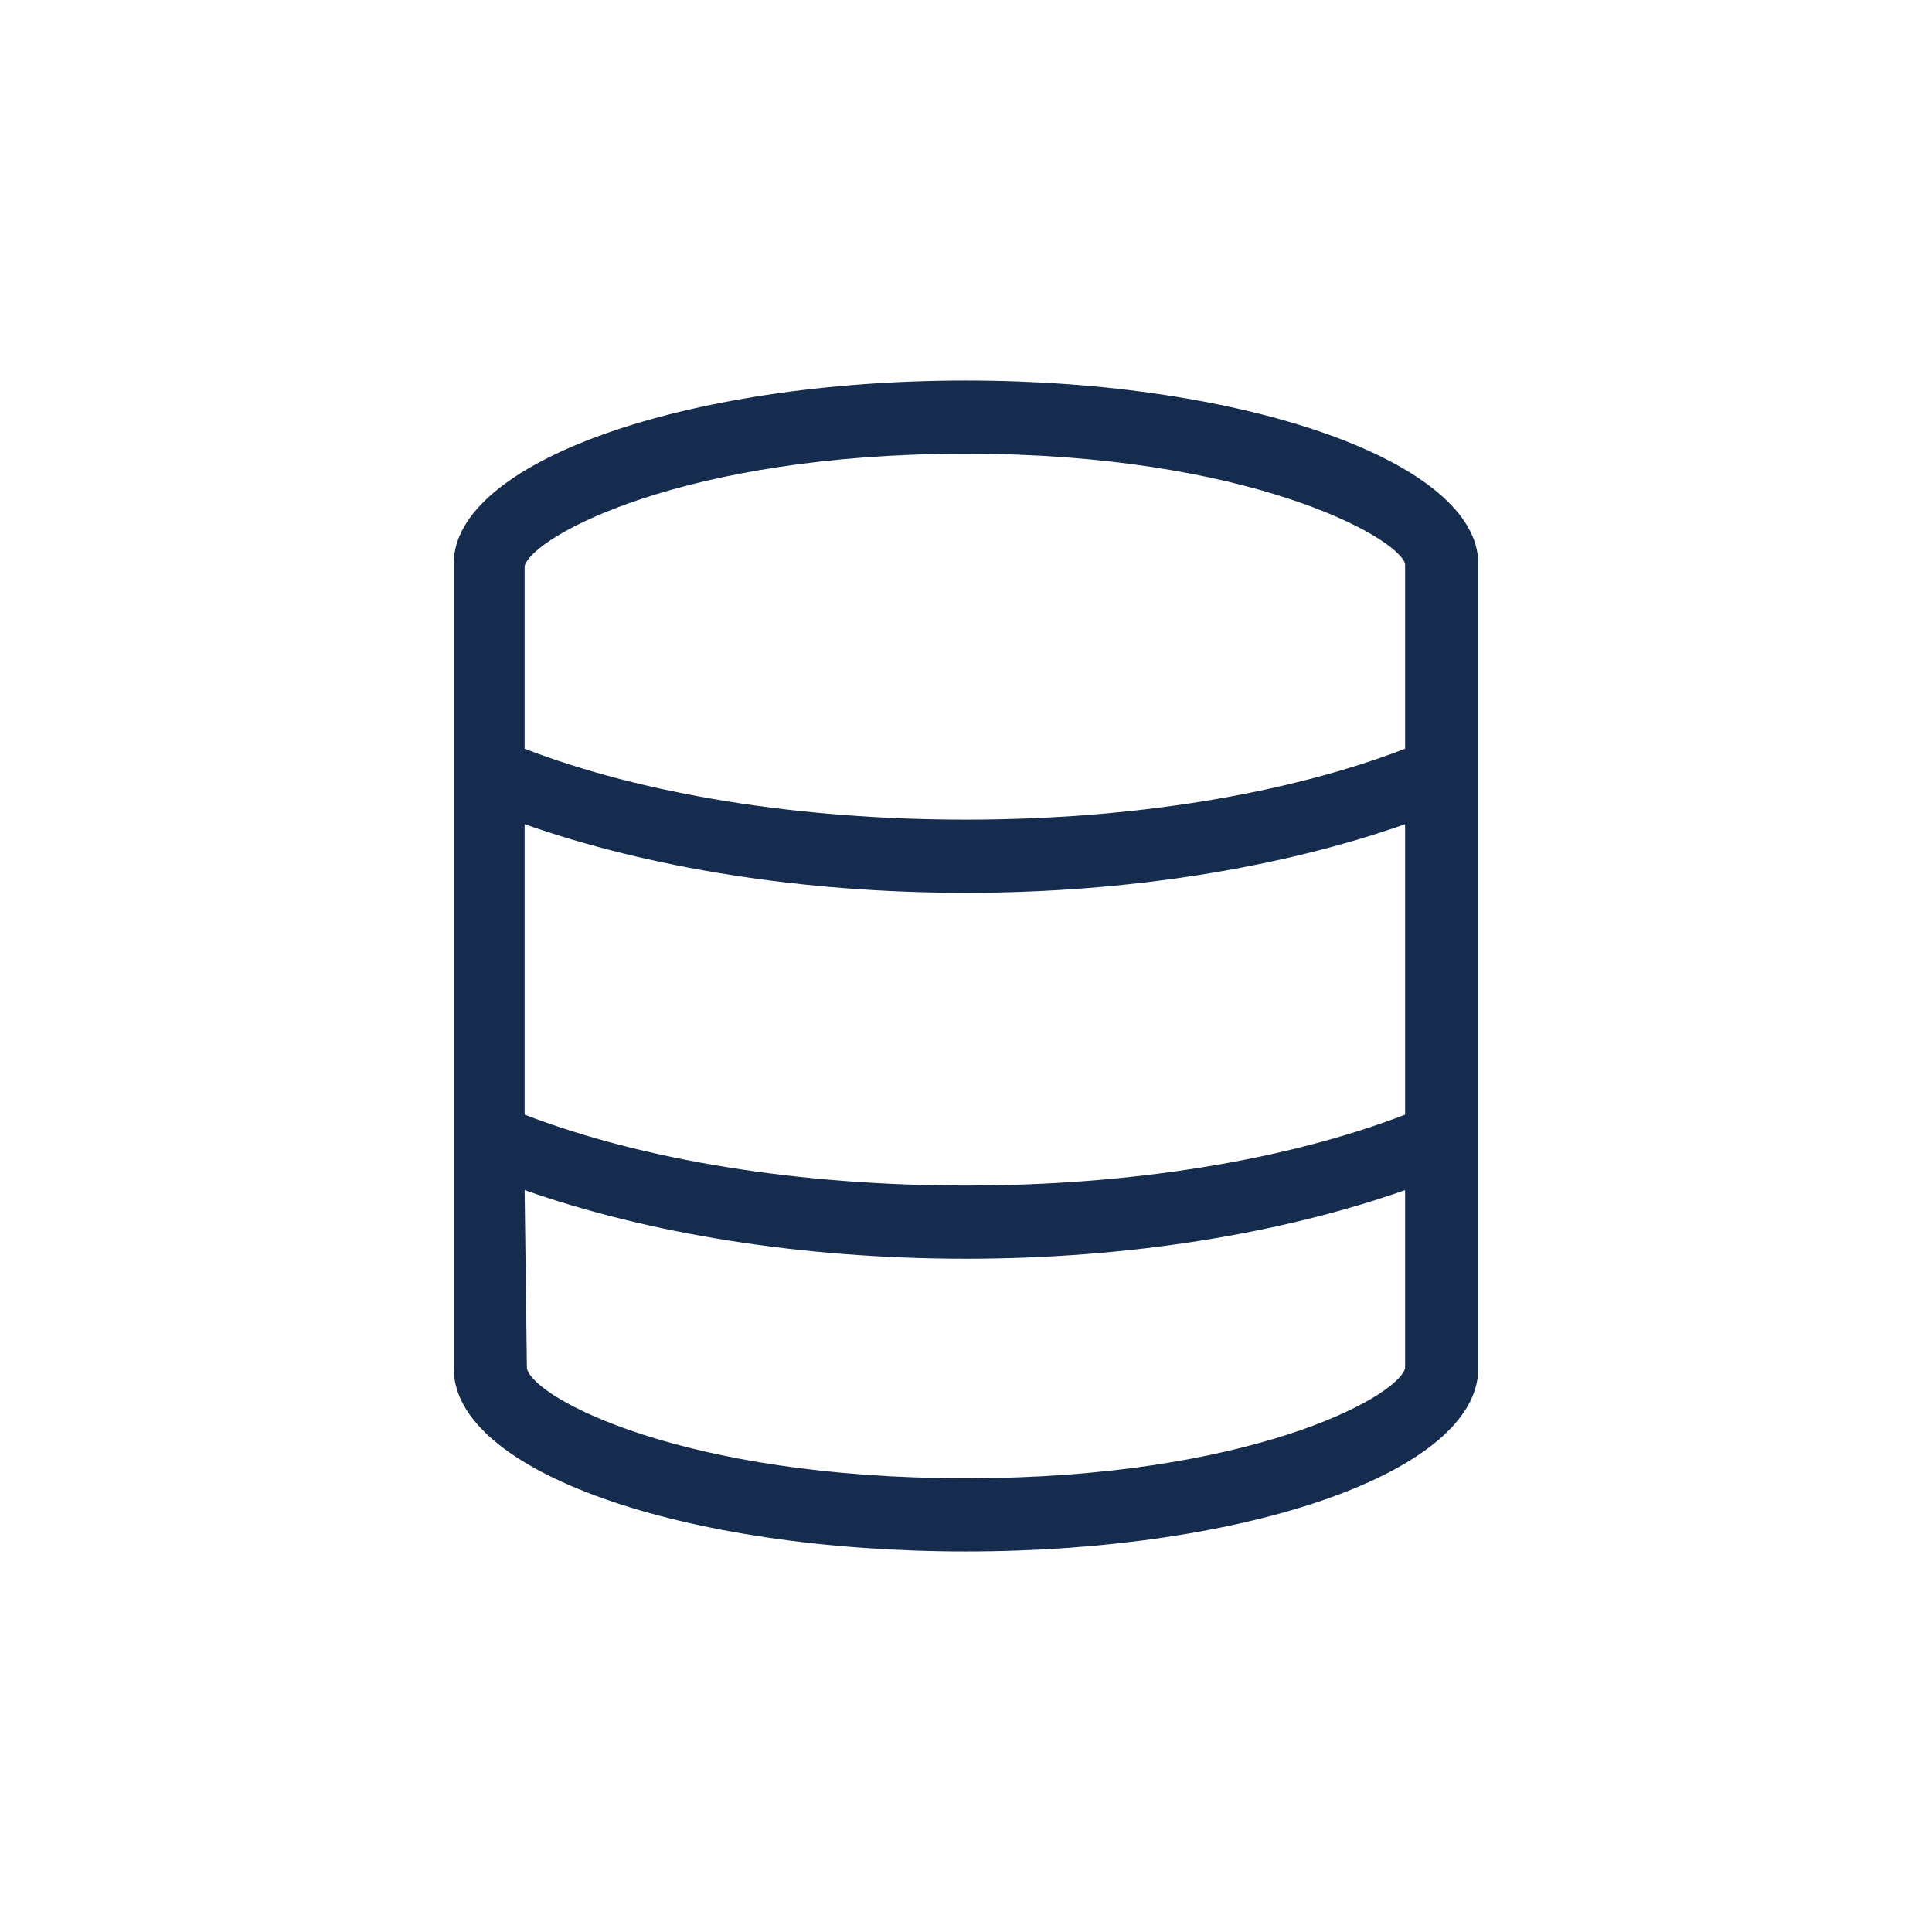 <svg width="66" height="66" viewBox="0 0 66 66" fill="none" xmlns="http://www.w3.org/2000/svg">
<path d="M33 13C23.312 13 15.5 15.812 15.5 19.25V46.75C15.5 50.266 23.312 53 33 53C42.609 53 50.5 50.266 50.5 46.75V19.25C50.5 15.812 42.609 13 33 13ZM33 15.5C42.609 15.5 47.688 18.312 48 19.25V25.578C43.938 27.141 38.625 28 33 28C27.297 28 21.984 27.141 17.922 25.578V19.328C18.234 18.312 23.312 15.5 33 15.5ZM48 28.156V38.078C43.938 39.641 38.625 40.5 33 40.5C27.297 40.5 21.984 39.641 17.922 38.078V28.156C22.141 29.641 27.375 30.5 33 30.5C38.547 30.5 43.781 29.641 48 28.156ZM33 50.5C23.312 50.5 18.234 47.766 18 46.75L17.922 40.656C22.141 42.141 27.375 43 33 43C38.547 43 43.781 42.141 48 40.656V46.75C47.688 47.766 42.609 50.5 33 50.5Z" fill="#162C4E"/>
</svg>
